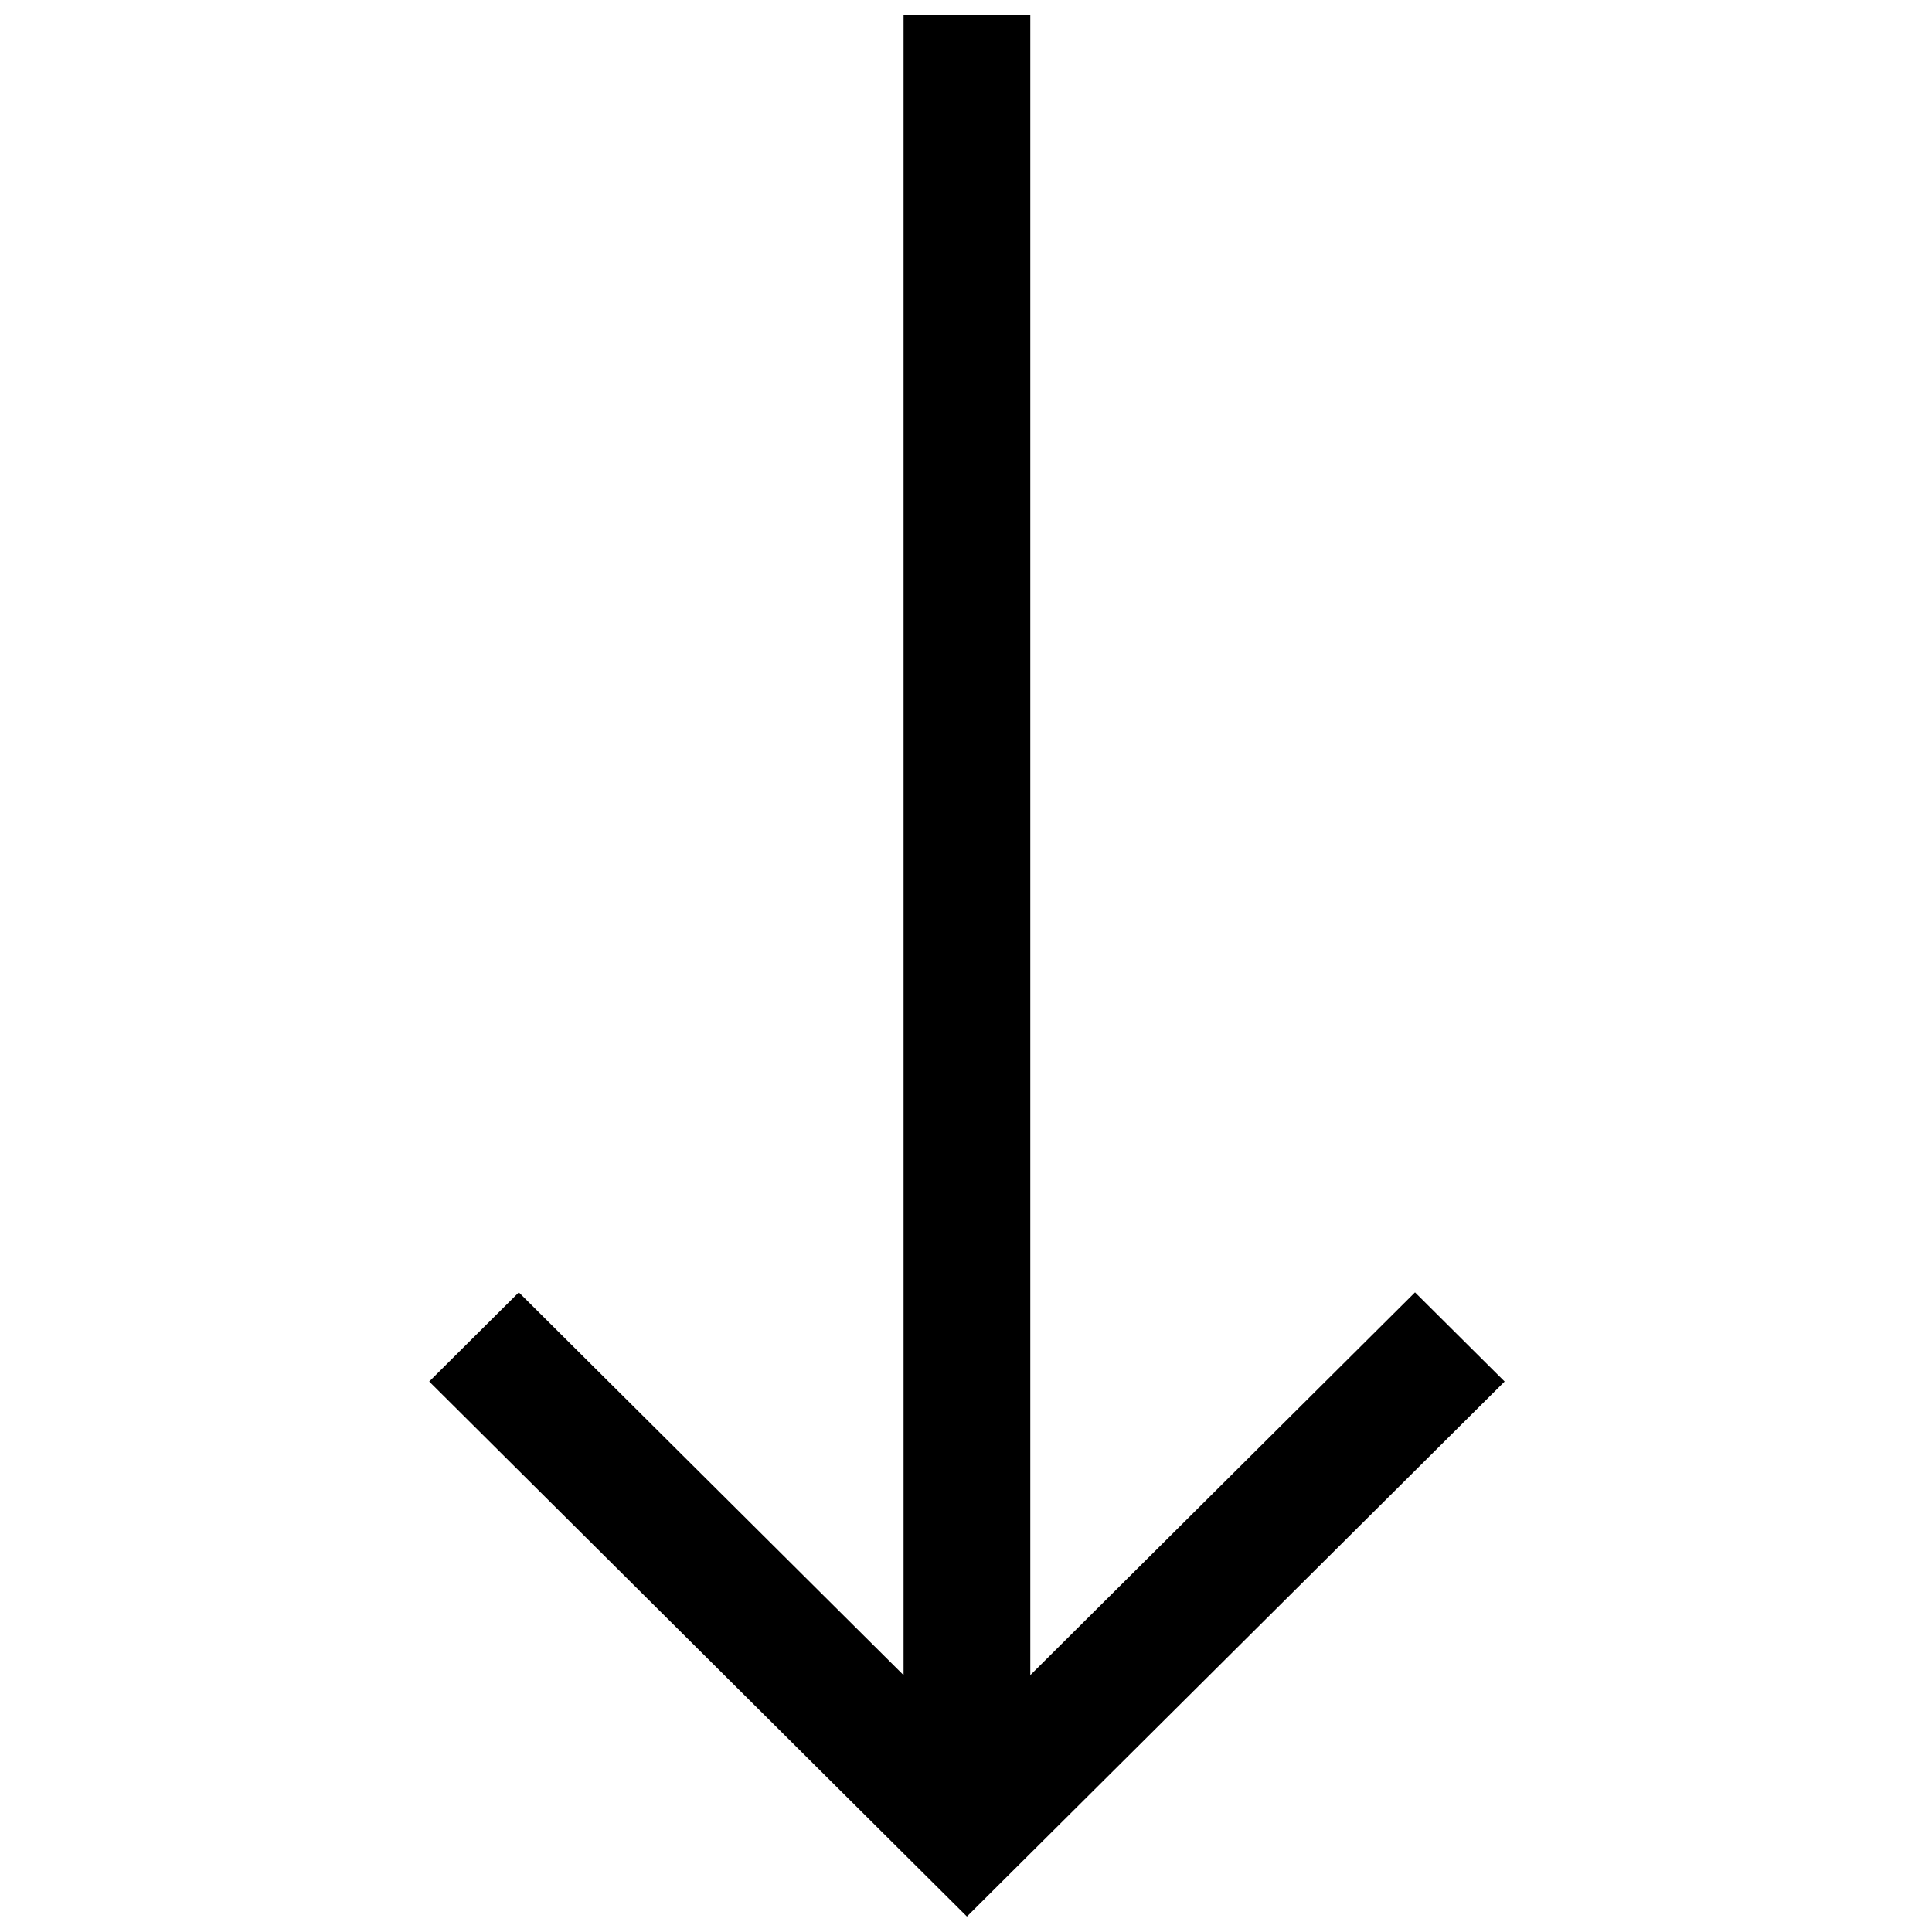 <?xml version="1.0" encoding="UTF-8"?>
<!-- Uploaded to: ICON Repo, www.iconrepo.com, Generator: ICON Repo Mixer Tools -->
<svg width="800px" height="800px" version="1.1" viewBox="144 144 512 512" xmlns="http://www.w3.org/2000/svg">
 <defs>
  <clipPath id="a">
   <path d="m257 148.09h286v503.81h-286z"/>
  </clipPath>
 </defs>
 <g clip-path="url(#a)">
  <path d="m417.04 587.93v-439.84h-33.586v439.84l-101.96-101.44-23.75 23.629 142.5 141.78 142.5-141.78-23.75-23.629z" fill-rule="evenodd"/>
 </g>
</svg>